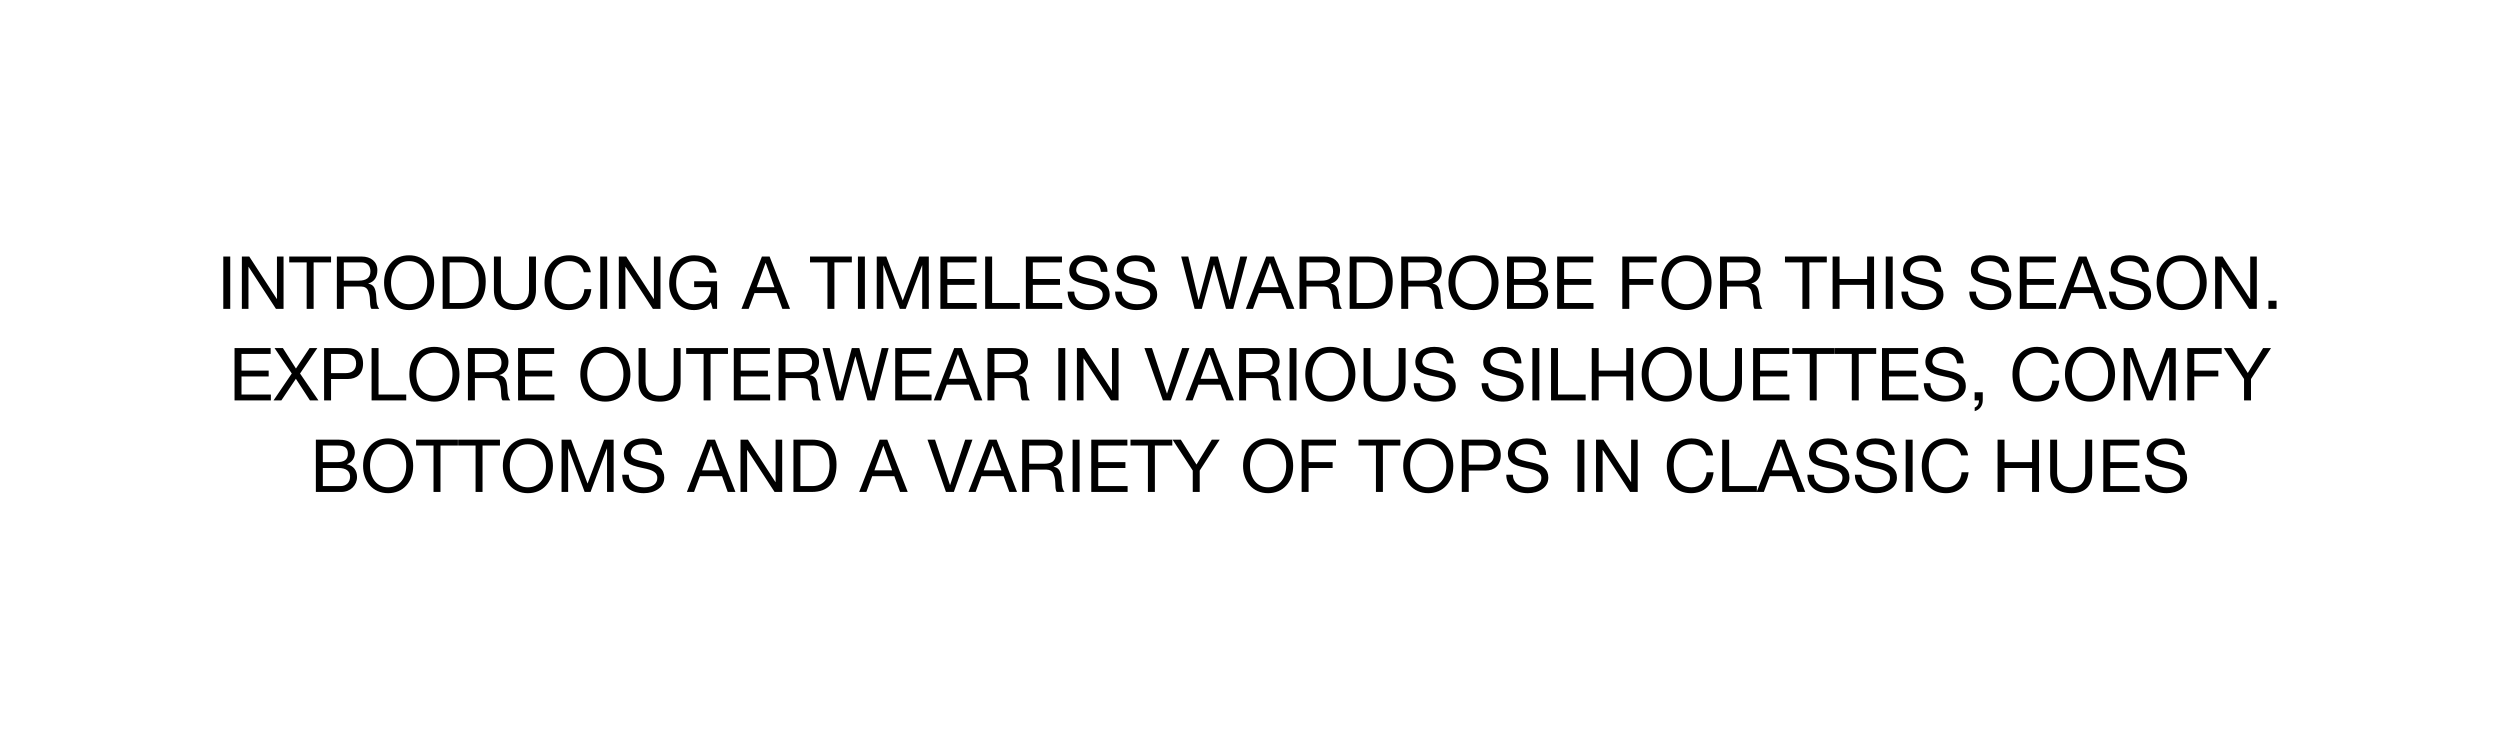 <svg width="2048" height="616" viewBox="0 0 2048 616" fill="none" xmlns="http://www.w3.org/2000/svg">
<path d="M182.914 210.16H188.614V253H182.914V210.16ZM198.141 210.16H204.201L226.761 244.9H226.881V210.16H232.281V253H226.041L203.661 218.62H203.541V253H198.141V210.16ZM236.942 210.16H271.202V214.96H256.922V253H251.222V214.96H236.942V210.16ZM275.955 210.16H296.355C303.735 210.16 309.135 214.24 309.135 221.38C309.135 227.02 306.675 230.8 301.695 232.24V232.36C305.955 233.2 307.935 235.72 308.235 243.58C308.415 248.62 309.135 251.08 310.635 253H304.275C303.555 252.04 303.495 251.32 303.255 249.7L303.015 245.02C302.955 242.8 302.475 240.52 301.575 238.24C300.675 235.96 298.755 234.76 295.755 234.7H281.655V253H275.955V210.16ZM281.655 229.9H293.835C300.135 229.9 303.435 227.5 303.435 222.28C303.435 217.66 300.735 214.96 296.055 214.96H281.655V229.9ZM335.15 209.14C348.17 209.14 355.67 219.28 355.67 231.58C355.67 244.66 347.57 254.02 335.15 254.02C322.31 254.02 314.63 244.12 314.63 231.58C314.63 225.1 316.49 219.76 320.21 215.5C323.93 211.24 328.91 209.14 335.15 209.14ZM320.33 231.58C320.33 241.96 326.15 249.22 335.15 249.22C344.51 249.22 349.97 241.72 349.97 231.58C349.97 226.54 348.65 222.28 346.07 218.98C343.43 215.62 339.77 213.94 335.09 213.94C330.47 213.94 326.87 215.62 324.23 218.98C321.65 222.34 320.33 226.54 320.33 231.58ZM362.616 210.16H377.676C390.576 210.16 397.896 217.12 397.896 230.56C397.896 245.68 390.756 253 377.676 253H362.616V210.16ZM368.316 248.2H377.976C386.496 248.2 392.196 242.68 392.196 231.34C392.196 220 387.456 214.96 378.216 214.96H368.316V248.2ZM404.622 210.16H410.322V237.76C410.322 244.72 414.342 249.22 422.202 249.22C429.642 249.22 433.362 244.72 433.362 237.76V210.16H439.062V237.82C439.062 247.78 433.482 254.02 422.202 254.02C410.502 254.02 404.622 248.14 404.622 237.82V210.16ZM466.342 209.14C475.702 209.14 482.722 214.36 483.982 223.06H478.282C477.022 217.18 472.582 213.94 466.282 213.94C457.222 213.94 451.762 221.08 451.762 231.28C451.762 242.14 456.982 249.22 466.342 249.22C473.362 249.22 478.162 244.36 478.702 236.86H484.402C483.202 247.9 476.422 254.02 465.862 254.02C459.742 254.02 454.882 251.98 451.342 247.96C447.802 243.88 446.062 238.48 446.062 231.7C446.062 225.04 447.862 219.64 451.522 215.44C455.182 211.24 460.102 209.14 466.342 209.14ZM491.703 210.16H497.403V253H491.703V210.16ZM506.931 210.16H512.991L535.551 244.9H535.671V210.16H541.071V253H534.831L512.451 218.62H512.331V253H506.931V210.16ZM568.591 209.14C578.671 209.14 585.691 214.12 587.011 223.36H581.311C580.171 217.3 575.611 213.94 568.591 213.94C559.291 213.94 553.891 221.5 553.891 232.12C553.891 236.98 555.271 241.12 557.971 244.36C560.611 247.6 564.211 249.22 568.591 249.22C576.751 249.22 582.331 243.76 582.331 235.9V235.24H568.651V230.44H587.431V253H583.831L582.331 247.66C579.211 251.68 574.171 254.02 568.591 254.02C562.771 254.02 557.911 251.92 554.011 247.78C550.111 243.58 548.191 238.42 548.191 232.42C548.191 225.64 549.991 220.06 553.651 215.68C557.311 211.36 562.291 209.14 568.591 209.14ZM624.158 210.16H630.458L647.198 253H640.898L636.218 240.1H618.098L613.298 253H607.418L624.158 210.16ZM627.278 215.32H627.158L619.898 235.3H634.418L627.278 215.32ZM663.563 210.16H697.823V214.96H683.543V253H677.843V214.96H663.563V210.16ZM702.816 210.16H708.516V253H702.816V210.16ZM718.224 210.16H726.024L739.524 246.16L753.084 210.16H760.884V253H755.484V217.36H755.364L741.984 253H737.124L723.744 217.36H723.624V253H718.224V210.16ZM770.369 210.16H799.949V214.96H776.069V228.58H798.329V233.38H776.069V248.2H800.129V253H770.369V210.16ZM807.049 210.16H812.749V248.2H835.429V253H807.049V210.16ZM840.389 210.16H869.969V214.96H846.089V228.58H868.349V233.38H846.089V248.2H870.149V253H840.389V210.16ZM891.469 209.14C900.949 209.14 907.189 214 907.249 222.7H901.849C901.189 216.82 897.649 213.94 891.229 213.94C885.109 213.94 881.629 216.58 881.629 221.26C881.629 222.94 882.409 224.26 883.789 225.4C885.229 226.48 889.069 227.62 895.369 228.88C904.549 230.74 909.049 234.4 909.049 241.24C909.049 245.26 907.369 248.38 904.129 250.6C900.889 252.88 896.929 254.02 892.309 254.02C882.049 254.02 874.669 248.74 874.609 238.9H880.009C880.069 245.5 885.169 249.22 892.489 249.22C899.389 249.22 903.349 246.46 903.349 241.42C903.349 237.4 900.529 235.12 891.289 233.38C885.169 232.18 881.149 230.74 879.049 228.94C876.949 227.08 875.929 224.68 875.929 221.68C875.929 213.76 882.589 209.14 891.469 209.14ZM930.375 209.14C939.855 209.14 946.095 214 946.155 222.7H940.755C940.095 216.82 936.555 213.94 930.135 213.94C924.015 213.94 920.535 216.58 920.535 221.26C920.535 222.94 921.315 224.26 922.695 225.4C924.135 226.48 927.975 227.62 934.275 228.88C943.455 230.74 947.955 234.4 947.955 241.24C947.955 245.26 946.275 248.38 943.035 250.6C939.795 252.88 935.835 254.02 931.215 254.02C920.955 254.02 913.575 248.74 913.515 238.9H918.915C918.975 245.5 924.075 249.22 931.395 249.22C938.295 249.22 942.255 246.46 942.255 241.42C942.255 237.4 939.435 235.12 930.195 233.38C924.075 232.18 920.055 230.74 917.955 228.94C915.855 227.08 914.835 224.68 914.835 221.68C914.835 213.76 921.495 209.14 930.375 209.14ZM967.62 210.16H973.44L981.84 245.8H981.96L991.56 210.16H997.74L1007.22 245.8H1007.34L1016.04 210.16H1021.74L1010.28 253H1004.34L994.56 217H994.44L984.54 253H978.6L967.62 210.16ZM1037.3 210.16H1043.6L1060.34 253H1054.04L1049.36 240.1H1031.24L1026.44 253H1020.56L1037.3 210.16ZM1040.42 215.32H1040.3L1033.04 235.3H1047.56L1040.42 215.32ZM1064.57 210.16H1084.97C1092.35 210.16 1097.75 214.24 1097.75 221.38C1097.75 227.02 1095.29 230.8 1090.31 232.24V232.36C1094.57 233.2 1096.55 235.72 1096.85 243.58C1097.03 248.62 1097.75 251.08 1099.25 253H1092.89C1092.17 252.04 1092.11 251.32 1091.87 249.7L1091.63 245.02C1091.57 242.8 1091.09 240.52 1090.19 238.24C1089.29 235.96 1087.37 234.76 1084.37 234.7H1070.27V253H1064.57V210.16ZM1070.27 229.9H1082.45C1088.75 229.9 1092.05 227.5 1092.05 222.28C1092.05 217.66 1089.35 214.96 1084.67 214.96H1070.27V229.9ZM1105.64 210.16H1120.7C1133.6 210.16 1140.92 217.12 1140.92 230.56C1140.92 245.68 1133.78 253 1120.7 253H1105.64V210.16ZM1111.34 248.2H1121C1129.52 248.2 1135.22 242.68 1135.22 231.34C1135.22 220 1130.48 214.96 1121.24 214.96H1111.34V248.2ZM1147.89 210.16H1168.29C1175.67 210.16 1181.07 214.24 1181.07 221.38C1181.07 227.02 1178.61 230.8 1173.63 232.24V232.36C1177.89 233.2 1179.87 235.72 1180.17 243.58C1180.35 248.62 1181.07 251.08 1182.57 253H1176.21C1175.49 252.04 1175.43 251.32 1175.19 249.7L1174.95 245.02C1174.89 242.8 1174.41 240.52 1173.51 238.24C1172.61 235.96 1170.69 234.76 1167.69 234.7H1153.59V253H1147.89V210.16ZM1153.59 229.9H1165.77C1172.07 229.9 1175.37 227.5 1175.37 222.28C1175.37 217.66 1172.67 214.96 1167.99 214.96H1153.59V229.9ZM1207.08 209.14C1220.1 209.14 1227.6 219.28 1227.6 231.58C1227.6 244.66 1219.5 254.02 1207.08 254.02C1194.24 254.02 1186.56 244.12 1186.56 231.58C1186.56 225.1 1188.42 219.76 1192.14 215.5C1195.86 211.24 1200.84 209.14 1207.08 209.14ZM1192.26 231.58C1192.26 241.96 1198.08 249.22 1207.08 249.22C1216.44 249.22 1221.9 241.72 1221.9 231.58C1221.9 226.54 1220.58 222.28 1218 218.98C1215.36 215.62 1211.7 213.94 1207.02 213.94C1202.4 213.94 1198.8 215.62 1196.16 218.98C1193.58 222.34 1192.26 226.54 1192.26 231.58ZM1234.55 210.16H1252.85C1258.13 210.16 1261.73 211.24 1263.59 213.4C1265.51 215.5 1266.47 217.96 1266.47 220.66C1266.47 225.22 1264.13 228.64 1260.11 230.26V230.38C1265.39 231.52 1268.27 235.48 1268.27 240.7C1268.27 247.6 1262.81 253 1255.49 253H1234.55V210.16ZM1240.25 228.58H1251.95C1257.65 228.58 1260.77 226.6 1260.77 221.74C1260.77 217.24 1258.67 214.96 1252.01 214.96H1240.25V228.58ZM1240.25 248.2H1254.77C1259.39 248.2 1262.57 245.26 1262.57 240.52C1262.57 235.72 1259.15 233.38 1253.03 233.38H1240.25V248.2ZM1275.62 210.16H1305.2V214.96H1281.32V228.58H1303.58V233.38H1281.32V248.2H1305.38V253H1275.62V210.16ZM1329 210.16H1357.14V214.96H1334.7V228.58H1354.38V233.38H1334.7V253H1329V210.16ZM1381.58 209.14C1394.6 209.14 1402.1 219.28 1402.1 231.58C1402.1 244.66 1394 254.02 1381.58 254.02C1368.74 254.02 1361.06 244.12 1361.06 231.58C1361.06 225.1 1362.92 219.76 1366.64 215.5C1370.36 211.24 1375.34 209.14 1381.58 209.14ZM1366.76 231.58C1366.76 241.96 1372.58 249.22 1381.58 249.22C1390.94 249.22 1396.4 241.72 1396.4 231.58C1396.4 226.54 1395.08 222.28 1392.5 218.98C1389.86 215.62 1386.2 213.94 1381.52 213.94C1376.9 213.94 1373.3 215.62 1370.66 218.98C1368.08 222.34 1366.76 226.54 1366.76 231.58ZM1409.04 210.16H1429.44C1436.82 210.16 1442.22 214.24 1442.22 221.38C1442.22 227.02 1439.76 230.8 1434.78 232.24V232.36C1439.04 233.2 1441.02 235.72 1441.32 243.58C1441.5 248.62 1442.22 251.08 1443.72 253H1437.36C1436.64 252.04 1436.58 251.32 1436.34 249.7L1436.1 245.02C1436.04 242.8 1435.56 240.52 1434.66 238.24C1433.76 235.96 1431.84 234.76 1428.84 234.7H1414.74V253H1409.04V210.16ZM1414.74 229.9H1426.92C1433.22 229.9 1436.52 227.5 1436.52 222.28C1436.52 217.66 1433.82 214.96 1429.14 214.96H1414.74V229.9ZM1462.25 210.16H1496.51V214.96H1482.23V253H1476.53V214.96H1462.25V210.16ZM1501.27 210.16H1506.97V228.58H1529.53V210.16H1535.23V253H1529.53V233.38H1506.97V253H1501.27V210.16ZM1544.81 210.16H1550.51V253H1544.81V210.16ZM1574.5 209.14C1583.98 209.14 1590.22 214 1590.28 222.7H1584.88C1584.22 216.82 1580.68 213.94 1574.26 213.94C1568.14 213.94 1564.66 216.58 1564.66 221.26C1564.66 222.94 1565.44 224.26 1566.82 225.4C1568.26 226.48 1572.1 227.62 1578.4 228.88C1587.58 230.74 1592.08 234.4 1592.08 241.24C1592.08 245.26 1590.4 248.38 1587.16 250.6C1583.92 252.88 1579.96 254.02 1575.34 254.02C1565.08 254.02 1557.7 248.74 1557.64 238.9H1563.04C1563.1 245.5 1568.2 249.22 1575.52 249.22C1582.42 249.22 1586.38 246.46 1586.38 241.42C1586.38 237.4 1583.56 235.12 1574.32 233.38C1568.2 232.18 1564.18 230.74 1562.08 228.94C1559.98 227.08 1558.96 224.68 1558.96 221.68C1558.96 213.76 1565.62 209.14 1574.5 209.14ZM1630.1 209.14C1639.58 209.14 1645.82 214 1645.88 222.7H1640.48C1639.82 216.82 1636.28 213.94 1629.86 213.94C1623.74 213.94 1620.26 216.58 1620.26 221.26C1620.26 222.94 1621.04 224.26 1622.42 225.4C1623.86 226.48 1627.7 227.62 1634 228.88C1643.18 230.74 1647.68 234.4 1647.68 241.24C1647.68 245.26 1646 248.38 1642.76 250.6C1639.52 252.88 1635.56 254.02 1630.94 254.02C1620.68 254.02 1613.3 248.74 1613.24 238.9H1618.64C1618.7 245.5 1623.8 249.22 1631.12 249.22C1638.02 249.22 1641.98 246.46 1641.98 241.42C1641.98 237.4 1639.16 235.12 1629.92 233.38C1623.8 232.18 1619.78 230.74 1617.68 228.94C1615.58 227.08 1614.56 224.68 1614.56 221.68C1614.56 213.76 1621.22 209.14 1630.1 209.14ZM1654.61 210.16H1684.19V214.96H1660.31V228.58H1682.57V233.38H1660.31V248.2H1684.37V253H1654.61V210.16ZM1702.93 210.16H1709.23L1725.97 253H1719.67L1714.99 240.1H1696.87L1692.07 253H1686.19L1702.93 210.16ZM1706.05 215.32H1705.93L1698.67 235.3H1713.19L1706.05 215.32ZM1744.59 209.14C1754.07 209.14 1760.31 214 1760.37 222.7H1754.97C1754.31 216.82 1750.77 213.94 1744.35 213.94C1738.23 213.94 1734.75 216.58 1734.75 221.26C1734.75 222.94 1735.53 224.26 1736.91 225.4C1738.35 226.48 1742.19 227.62 1748.49 228.88C1757.67 230.74 1762.17 234.4 1762.17 241.24C1762.17 245.26 1760.49 248.38 1757.25 250.6C1754.01 252.88 1750.05 254.02 1745.43 254.02C1735.17 254.02 1727.79 248.74 1727.73 238.9H1733.13C1733.19 245.5 1738.29 249.22 1745.61 249.22C1752.51 249.22 1756.47 246.46 1756.47 241.42C1756.47 237.4 1753.65 235.12 1744.41 233.38C1738.29 232.18 1734.27 230.74 1732.17 228.94C1730.07 227.08 1729.05 224.68 1729.05 221.68C1729.05 213.76 1735.71 209.14 1744.59 209.14ZM1787.22 209.14C1800.24 209.14 1807.74 219.28 1807.74 231.58C1807.74 244.66 1799.64 254.02 1787.22 254.02C1774.38 254.02 1766.7 244.12 1766.7 231.58C1766.7 225.1 1768.56 219.76 1772.28 215.5C1776 211.24 1780.98 209.14 1787.22 209.14ZM1772.4 231.58C1772.4 241.96 1778.22 249.22 1787.22 249.22C1796.58 249.22 1802.04 241.72 1802.04 231.58C1802.04 226.54 1800.72 222.28 1798.14 218.98C1795.5 215.62 1791.84 213.94 1787.16 213.94C1782.54 213.94 1778.94 215.62 1776.3 218.98C1773.72 222.34 1772.4 226.54 1772.4 231.58ZM1814.63 210.16H1820.69L1843.25 244.9H1843.37V210.16H1848.77V253H1842.53L1820.15 218.62H1820.03V253H1814.63V210.16ZM1858.29 246.34H1864.95V253H1858.29V246.34ZM192.137 285.16H221.717V289.96H197.837V303.58H220.097V308.38H197.837V323.2H221.897V328H192.137V285.16ZM224.917 285.16H231.757L242.437 301.9L253.597 285.16H259.957L245.797 305.98L260.857 328H253.897L242.377 310.3L230.497 328H224.077L239.017 305.98L224.917 285.16ZM265.496 285.16H284.576C292.316 285.16 297.416 289.42 297.416 297.82C297.416 306.34 292.196 310.48 284.936 310.48H271.196V328H265.496V285.16ZM271.196 305.68H282.956C288.356 305.68 291.716 303.16 291.716 297.82C291.716 292.54 288.596 289.96 282.596 289.96H271.196V305.68ZM304.403 285.16H310.103V323.2H332.783V328H304.403V285.16ZM355.863 284.14C368.883 284.14 376.383 294.28 376.383 306.58C376.383 319.66 368.283 329.02 355.863 329.02C343.023 329.02 335.343 319.12 335.343 306.58C335.343 300.1 337.203 294.76 340.923 290.5C344.643 286.24 349.623 284.14 355.863 284.14ZM341.043 306.58C341.043 316.96 346.863 324.22 355.863 324.22C365.223 324.22 370.683 316.72 370.683 306.58C370.683 301.54 369.363 297.28 366.783 293.98C364.143 290.62 360.483 288.94 355.803 288.94C351.183 288.94 347.583 290.62 344.943 293.98C342.363 297.34 341.043 301.54 341.043 306.58ZM383.328 285.16H403.728C411.108 285.16 416.508 289.24 416.508 296.38C416.508 302.02 414.048 305.8 409.068 307.24V307.36C413.328 308.2 415.308 310.72 415.608 318.58C415.788 323.62 416.508 326.08 418.008 328H411.648C410.928 327.04 410.868 326.32 410.628 324.7L410.388 320.02C410.328 317.8 409.848 315.52 408.948 313.24C408.048 310.96 406.128 309.76 403.128 309.7H389.028V328H383.328V285.16ZM389.028 304.9H401.208C407.508 304.9 410.808 302.5 410.808 297.28C410.808 292.66 408.108 289.96 403.428 289.96H389.028V304.9ZM424.403 285.16H453.983V289.96H430.103V303.58H452.363V308.38H430.103V323.2H454.163V328H424.403V285.16ZM495.902 284.14C508.922 284.14 516.422 294.28 516.422 306.58C516.422 319.66 508.322 329.02 495.902 329.02C483.062 329.02 475.382 319.12 475.382 306.58C475.382 300.1 477.242 294.76 480.962 290.5C484.682 286.24 489.662 284.14 495.902 284.14ZM481.082 306.58C481.082 316.96 486.902 324.22 495.902 324.22C505.262 324.22 510.722 316.72 510.722 306.58C510.722 301.54 509.402 297.28 506.822 293.98C504.182 290.62 500.522 288.94 495.842 288.94C491.222 288.94 487.622 290.62 484.982 293.98C482.402 297.34 481.082 301.54 481.082 306.58ZM523.128 285.16H528.828V312.76C528.828 319.72 532.848 324.22 540.708 324.22C548.148 324.22 551.868 319.72 551.868 312.76V285.16H557.568V312.82C557.568 322.78 551.988 329.02 540.708 329.02C529.008 329.02 523.128 323.14 523.128 312.82V285.16ZM562.108 285.16H596.368V289.96H582.088V328H576.388V289.96H562.108V285.16ZM601.121 285.16H630.701V289.96H606.821V303.58H629.081V308.38H606.821V323.2H630.881V328H601.121V285.16ZM637.801 285.16H658.201C665.581 285.16 670.981 289.24 670.981 296.38C670.981 302.02 668.521 305.8 663.541 307.24V307.36C667.801 308.2 669.781 310.72 670.081 318.58C670.261 323.62 670.981 326.08 672.481 328H666.121C665.401 327.04 665.341 326.32 665.101 324.7L664.861 320.02C664.801 317.8 664.321 315.52 663.421 313.24C662.521 310.96 660.601 309.76 657.601 309.7H643.501V328H637.801V285.16ZM643.501 304.9H655.681C661.981 304.9 665.281 302.5 665.281 297.28C665.281 292.66 662.581 289.96 657.901 289.96H643.501V304.9ZM673.861 285.16H679.681L688.081 320.8H688.201L697.801 285.16H703.981L713.461 320.8H713.581L722.281 285.16H727.981L716.521 328H710.581L700.801 292H700.681L690.781 328H684.841L673.861 285.16ZM733.368 285.16H762.948V289.96H739.068V303.58H761.328V308.38H739.068V323.2H763.128V328H733.368V285.16ZM781.687 285.16H787.987L804.727 328H798.427L793.747 315.1H775.627L770.827 328H764.947L781.687 285.16ZM784.807 290.32H784.687L777.427 310.3H791.947L784.807 290.32ZM808.953 285.16H829.353C836.733 285.16 842.133 289.24 842.133 296.38C842.133 302.02 839.673 305.8 834.693 307.24V307.36C838.953 308.2 840.933 310.72 841.233 318.58C841.413 323.62 842.133 326.08 843.633 328H837.273C836.553 327.04 836.493 326.32 836.253 324.7L836.013 320.02C835.953 317.8 835.473 315.52 834.573 313.24C833.673 310.96 831.753 309.76 828.753 309.7H814.653V328H808.953V285.16ZM814.653 304.9H826.833C833.133 304.9 836.433 302.5 836.433 297.28C836.433 292.66 833.733 289.96 829.053 289.96H814.653V304.9ZM866.967 285.16H872.667V328H866.967V285.16ZM882.194 285.16H888.254L910.814 319.9H910.934V285.16H916.334V328H910.094L887.714 293.62H887.594V328H882.194V285.16ZM937.514 285.16H943.694L955.934 322.3H956.054L968.414 285.16H974.354L959.114 328H952.634L937.514 285.16ZM987.82 285.16H994.12L1010.86 328H1004.56L999.88 315.1H981.76L976.96 328H971.08L987.82 285.16ZM990.94 290.32H990.82L983.56 310.3H998.08L990.94 290.32ZM1015.09 285.16H1035.49C1042.87 285.16 1048.27 289.24 1048.27 296.38C1048.27 302.02 1045.81 305.8 1040.83 307.24V307.36C1045.09 308.2 1047.07 310.72 1047.37 318.58C1047.55 323.62 1048.27 326.08 1049.77 328H1043.41C1042.69 327.04 1042.63 326.32 1042.39 324.7L1042.15 320.02C1042.09 317.8 1041.61 315.52 1040.71 313.24C1039.81 310.96 1037.89 309.76 1034.89 309.7H1020.79V328H1015.09V285.16ZM1020.79 304.9H1032.97C1039.27 304.9 1042.57 302.5 1042.57 297.28C1042.57 292.66 1039.87 289.96 1035.19 289.96H1020.79V304.9ZM1056.4 285.16H1062.1V328H1056.4V285.16ZM1089.81 284.14C1102.83 284.14 1110.33 294.28 1110.33 306.58C1110.33 319.66 1102.23 329.02 1089.81 329.02C1076.97 329.02 1069.29 319.12 1069.29 306.58C1069.29 300.1 1071.15 294.76 1074.87 290.5C1078.59 286.24 1083.57 284.14 1089.81 284.14ZM1074.99 306.58C1074.99 316.96 1080.81 324.22 1089.81 324.22C1099.17 324.22 1104.63 316.72 1104.63 306.58C1104.63 301.54 1103.31 297.28 1100.73 293.98C1098.09 290.62 1094.43 288.94 1089.75 288.94C1085.13 288.94 1081.53 290.62 1078.89 293.98C1076.31 297.34 1074.99 301.54 1074.99 306.58ZM1117.03 285.16H1122.73V312.76C1122.73 319.72 1126.75 324.22 1134.61 324.22C1142.05 324.22 1145.77 319.72 1145.77 312.76V285.16H1151.47V312.82C1151.47 322.78 1145.89 329.02 1134.61 329.02C1122.91 329.02 1117.03 323.14 1117.03 312.82V285.16ZM1174.97 284.14C1184.45 284.14 1190.69 289 1190.75 297.7H1185.35C1184.69 291.82 1181.15 288.94 1174.73 288.94C1168.61 288.94 1165.13 291.58 1165.13 296.26C1165.13 297.94 1165.91 299.26 1167.29 300.4C1168.73 301.48 1172.57 302.62 1178.87 303.88C1188.05 305.74 1192.55 309.4 1192.55 316.24C1192.55 320.26 1190.87 323.38 1187.63 325.6C1184.39 327.88 1180.43 329.02 1175.81 329.02C1165.55 329.02 1158.17 323.74 1158.11 313.9H1163.51C1163.57 320.5 1168.67 324.22 1175.99 324.22C1182.89 324.22 1186.85 321.46 1186.85 316.42C1186.85 312.4 1184.03 310.12 1174.79 308.38C1168.67 307.18 1164.65 305.74 1162.55 303.94C1160.45 302.08 1159.43 299.68 1159.43 296.68C1159.43 288.76 1166.09 284.14 1174.97 284.14ZM1230.58 284.14C1240.06 284.14 1246.3 289 1246.36 297.7H1240.96C1240.3 291.82 1236.76 288.94 1230.34 288.94C1224.22 288.94 1220.74 291.58 1220.74 296.26C1220.74 297.94 1221.52 299.26 1222.9 300.4C1224.34 301.48 1228.18 302.62 1234.48 303.88C1243.66 305.74 1248.16 309.4 1248.16 316.24C1248.16 320.26 1246.48 323.38 1243.24 325.6C1240 327.88 1236.04 329.02 1231.42 329.02C1221.16 329.02 1213.78 323.74 1213.72 313.9H1219.12C1219.18 320.5 1224.28 324.22 1231.6 324.22C1238.5 324.22 1242.46 321.46 1242.46 316.42C1242.46 312.4 1239.64 310.12 1230.4 308.38C1224.28 307.18 1220.26 305.74 1218.16 303.94C1216.06 302.08 1215.04 299.68 1215.04 296.68C1215.04 288.76 1221.7 284.14 1230.58 284.14ZM1255.33 285.16H1261.03V328H1255.33V285.16ZM1270.61 285.16H1276.31V323.2H1298.99V328H1270.61V285.16ZM1303.95 285.16H1309.65V303.58H1332.21V285.16H1337.91V328H1332.21V308.38H1309.65V328H1303.95V285.16ZM1365.37 284.14C1378.39 284.14 1385.89 294.28 1385.89 306.58C1385.89 319.66 1377.79 329.02 1365.37 329.02C1352.53 329.02 1344.85 319.12 1344.85 306.58C1344.85 300.1 1346.71 294.76 1350.43 290.5C1354.15 286.24 1359.13 284.14 1365.37 284.14ZM1350.55 306.58C1350.55 316.96 1356.37 324.22 1365.37 324.22C1374.73 324.22 1380.19 316.72 1380.19 306.58C1380.19 301.54 1378.87 297.28 1376.29 293.98C1373.65 290.62 1369.99 288.94 1365.31 288.94C1360.69 288.94 1357.09 290.62 1354.45 293.98C1351.87 297.34 1350.55 301.54 1350.55 306.58ZM1392.6 285.16H1398.3V312.76C1398.3 319.72 1402.32 324.22 1410.18 324.22C1417.62 324.22 1421.34 319.72 1421.34 312.76V285.16H1427.04V312.82C1427.04 322.78 1421.46 329.02 1410.18 329.02C1398.48 329.02 1392.6 323.14 1392.6 312.82V285.16ZM1436.14 285.16H1465.72V289.96H1441.84V303.58H1464.1V308.38H1441.84V323.2H1465.9V328H1436.14V285.16ZM1468.26 285.16H1502.52V289.96H1488.24V328H1482.54V289.96H1468.26V285.16ZM1502.71 285.16H1536.97V289.96H1522.69V328H1516.99V289.96H1502.71V285.16ZM1541.73 285.16H1571.31V289.96H1547.43V303.58H1569.69V308.38H1547.43V323.2H1571.49V328H1541.73V285.16ZM1592.81 284.14C1602.29 284.14 1608.53 289 1608.59 297.7H1603.19C1602.53 291.82 1598.99 288.94 1592.57 288.94C1586.45 288.94 1582.97 291.58 1582.97 296.26C1582.97 297.94 1583.75 299.26 1585.13 300.4C1586.57 301.48 1590.41 302.62 1596.71 303.88C1605.89 305.74 1610.39 309.4 1610.39 316.24C1610.39 320.26 1608.71 323.38 1605.47 325.6C1602.23 327.88 1598.27 329.02 1593.65 329.02C1583.39 329.02 1576.01 323.74 1575.95 313.9H1581.35C1581.41 320.5 1586.51 324.22 1593.83 324.22C1600.73 324.22 1604.69 321.46 1604.69 316.42C1604.69 312.4 1601.87 310.12 1592.63 308.38C1586.51 307.18 1582.49 305.74 1580.39 303.94C1578.29 302.08 1577.27 299.68 1577.27 296.68C1577.27 288.76 1583.93 284.14 1592.81 284.14ZM1617.61 321.34H1624.27V327.76C1624.27 332.14 1622.11 335.5 1617.67 336.82V333.82C1619.77 333.1 1621.15 331 1621.15 328.3V328H1617.61V321.34ZM1668.89 284.14C1678.25 284.14 1685.27 289.36 1686.53 298.06H1680.83C1679.57 292.18 1675.13 288.94 1668.83 288.94C1659.77 288.94 1654.31 296.08 1654.31 306.28C1654.31 317.14 1659.53 324.22 1668.89 324.22C1675.91 324.22 1680.71 319.36 1681.25 311.86H1686.95C1685.75 322.9 1678.97 329.02 1668.41 329.02C1662.29 329.02 1657.43 326.98 1653.89 322.96C1650.35 318.88 1648.61 313.48 1648.61 306.7C1648.61 300.04 1650.41 294.64 1654.07 290.44C1657.73 286.24 1662.65 284.14 1668.89 284.14ZM1712.13 284.14C1725.15 284.14 1732.65 294.28 1732.65 306.58C1732.65 319.66 1724.55 329.02 1712.13 329.02C1699.29 329.02 1691.61 319.12 1691.61 306.58C1691.61 300.1 1693.47 294.76 1697.19 290.5C1700.91 286.24 1705.89 284.14 1712.13 284.14ZM1697.31 306.58C1697.31 316.96 1703.13 324.22 1712.13 324.22C1721.49 324.22 1726.95 316.72 1726.95 306.58C1726.95 301.54 1725.63 297.28 1723.05 293.98C1720.41 290.62 1716.75 288.94 1712.07 288.94C1707.45 288.94 1703.85 290.62 1701.21 293.98C1698.63 297.34 1697.31 301.54 1697.31 306.58ZM1739.72 285.16H1747.52L1761.02 321.16L1774.58 285.16H1782.38V328H1776.98V292.36H1776.86L1763.48 328H1758.62L1745.24 292.36H1745.12V328H1739.72V285.16ZM1791.86 285.16H1820V289.96H1797.56V303.58H1817.24V308.38H1797.56V328H1791.86V285.16ZM1821.76 285.16H1828.54L1841.38 305.56L1853.92 285.16H1860.4L1844.02 310.48V328H1838.32V310.48L1821.76 285.16ZM258.758 360.16H277.058C282.338 360.16 285.938 361.24 287.798 363.4C289.718 365.5 290.678 367.96 290.678 370.66C290.678 375.22 288.338 378.64 284.318 380.26V380.38C289.598 381.52 292.478 385.48 292.478 390.7C292.478 397.6 287.018 403 279.698 403H258.758V360.16ZM264.458 378.58H276.158C281.858 378.58 284.978 376.6 284.978 371.74C284.978 367.24 282.878 364.96 276.218 364.96H264.458V378.58ZM264.458 398.2H278.978C283.598 398.2 286.778 395.26 286.778 390.52C286.778 385.72 283.358 383.38 277.238 383.38H264.458V398.2ZM317.952 359.14C330.972 359.14 338.472 369.28 338.472 381.58C338.472 394.66 330.372 404.02 317.952 404.02C305.112 404.02 297.432 394.12 297.432 381.58C297.432 375.1 299.292 369.76 303.012 365.5C306.732 361.24 311.712 359.14 317.952 359.14ZM303.132 381.58C303.132 391.96 308.952 399.22 317.952 399.22C327.312 399.22 332.772 391.72 332.772 381.58C332.772 376.54 331.452 372.28 328.872 368.98C326.232 365.62 322.572 363.94 317.892 363.94C313.272 363.94 309.672 365.62 307.032 368.98C304.452 372.34 303.132 376.54 303.132 381.58ZM340.858 360.16H375.118V364.96H360.838V403H355.138V364.96H340.858V360.16ZM375.311 360.16H409.571V364.96H395.291V403H389.591V364.96H375.311V360.16ZM432.445 359.14C445.465 359.14 452.965 369.28 452.965 381.58C452.965 394.66 444.865 404.02 432.445 404.02C419.605 404.02 411.925 394.12 411.925 381.58C411.925 375.1 413.785 369.76 417.505 365.5C421.225 361.24 426.205 359.14 432.445 359.14ZM417.625 381.58C417.625 391.96 423.445 399.22 432.445 399.22C441.805 399.22 447.265 391.72 447.265 381.58C447.265 376.54 445.945 372.28 443.365 368.98C440.725 365.62 437.065 363.94 432.385 363.94C427.765 363.94 424.165 365.62 421.525 368.98C418.945 372.34 417.625 376.54 417.625 381.58ZM460.03 360.16H467.83L481.33 396.16L494.89 360.16H502.69V403H497.29V367.36H497.17L483.79 403H478.93L465.55 367.36H465.43V403H460.03V360.16ZM526.576 359.14C536.056 359.14 542.296 364 542.356 372.7H536.956C536.296 366.82 532.756 363.94 526.336 363.94C520.216 363.94 516.736 366.58 516.736 371.26C516.736 372.94 517.516 374.26 518.896 375.4C520.336 376.48 524.176 377.62 530.476 378.88C539.656 380.74 544.156 384.4 544.156 391.24C544.156 395.26 542.476 398.38 539.236 400.6C535.996 402.88 532.036 404.02 527.416 404.02C517.156 404.02 509.776 398.74 509.716 388.9H515.116C515.176 395.5 520.276 399.22 527.596 399.22C534.496 399.22 538.456 396.46 538.456 391.42C538.456 387.4 535.636 385.12 526.396 383.38C520.276 382.18 516.256 380.74 514.156 378.94C512.056 377.08 511.036 374.68 511.036 371.68C511.036 363.76 517.696 359.14 526.576 359.14ZM579.422 360.16H585.722L602.462 403H596.162L591.482 390.1H573.362L568.562 403H562.682L579.422 360.16ZM582.542 365.32H582.422L575.162 385.3H589.682L582.542 365.32ZM606.628 360.16H612.688L635.248 394.9H635.368V360.16H640.768V403H634.528L612.148 368.62H612.028V403H606.628V360.16ZM649.989 360.16H665.049C677.949 360.16 685.269 367.12 685.269 380.56C685.269 395.68 678.129 403 665.049 403H649.989V360.16ZM655.689 398.2H665.349C673.869 398.2 679.569 392.68 679.569 381.34C679.569 370 674.829 364.96 665.589 364.96H655.689V398.2ZM720.574 360.16H726.874L743.614 403H737.314L732.634 390.1H714.514L709.714 403H703.834L720.574 360.16ZM723.694 365.32H723.574L716.314 385.3H730.834L723.694 365.32ZM759.799 360.16H765.979L778.219 397.3H778.339L790.699 360.16H796.639L781.399 403H774.919L759.799 360.16ZM810.105 360.16H816.405L833.145 403H826.845L822.165 390.1H804.045L799.245 403H793.365L810.105 360.16ZM813.225 365.32H813.105L805.845 385.3H820.365L813.225 365.32ZM837.371 360.16H857.771C865.151 360.16 870.551 364.24 870.551 371.38C870.551 377.02 868.091 380.8 863.111 382.24V382.36C867.371 383.2 869.351 385.72 869.651 393.58C869.831 398.62 870.551 401.08 872.051 403H865.691C864.971 402.04 864.911 401.32 864.671 399.7L864.431 395.02C864.371 392.8 863.891 390.52 862.991 388.24C862.091 385.96 860.171 384.76 857.171 384.7H843.071V403H837.371V360.16ZM843.071 379.9H855.251C861.551 379.9 864.851 377.5 864.851 372.28C864.851 367.66 862.151 364.96 857.471 364.96H843.071V379.9ZM878.686 360.16H884.386V403H878.686V360.16ZM893.973 360.16H923.553V364.96H899.673V378.58H921.933V383.38H899.673V398.2H923.733V403H893.973V360.16ZM926.093 360.16H960.353V364.96H946.073V403H940.373V364.96H926.093V360.16ZM960.546 360.16H967.326L980.166 380.56L992.706 360.16H999.186L982.806 385.48V403H977.106V385.48L960.546 360.16ZM1038.83 359.14C1051.85 359.14 1059.35 369.28 1059.35 381.58C1059.35 394.66 1051.25 404.02 1038.83 404.02C1025.99 404.02 1018.31 394.12 1018.31 381.58C1018.31 375.1 1020.17 369.76 1023.89 365.5C1027.61 361.24 1032.59 359.14 1038.83 359.14ZM1024.01 381.58C1024.01 391.96 1029.83 399.22 1038.83 399.22C1048.19 399.22 1053.65 391.72 1053.65 381.58C1053.65 376.54 1052.33 372.28 1049.75 368.98C1047.11 365.62 1043.45 363.94 1038.77 363.94C1034.15 363.94 1030.55 365.62 1027.91 368.98C1025.33 372.34 1024.01 376.54 1024.01 381.58ZM1066.3 360.16H1094.44V364.96H1072V378.58H1091.68V383.38H1072V403H1066.3V360.16ZM1112.89 360.16H1147.15V364.96H1132.87V403H1127.17V364.96H1112.89V360.16ZM1170.02 359.14C1183.04 359.14 1190.54 369.28 1190.54 381.58C1190.54 394.66 1182.44 404.02 1170.02 404.02C1157.18 404.02 1149.5 394.12 1149.5 381.58C1149.5 375.1 1151.36 369.76 1155.08 365.5C1158.8 361.24 1163.78 359.14 1170.02 359.14ZM1155.2 381.58C1155.2 391.96 1161.02 399.22 1170.02 399.22C1179.38 399.22 1184.84 391.72 1184.84 381.58C1184.84 376.54 1183.52 372.28 1180.94 368.98C1178.3 365.62 1174.64 363.94 1169.96 363.94C1165.34 363.94 1161.74 365.62 1159.1 368.98C1156.52 372.34 1155.2 376.54 1155.2 381.58ZM1197.49 360.16H1216.57C1224.31 360.16 1229.41 364.42 1229.41 372.82C1229.41 381.34 1224.19 385.48 1216.93 385.48H1203.19V403H1197.49V360.16ZM1203.19 380.68H1214.95C1220.35 380.68 1223.71 378.16 1223.71 372.82C1223.71 367.54 1220.59 364.96 1214.59 364.96H1203.19V380.68ZM1250.79 359.14C1260.27 359.14 1266.51 364 1266.57 372.7H1261.17C1260.51 366.82 1256.97 363.94 1250.55 363.94C1244.43 363.94 1240.95 366.58 1240.95 371.26C1240.95 372.94 1241.73 374.26 1243.11 375.4C1244.55 376.48 1248.39 377.62 1254.69 378.88C1263.87 380.74 1268.37 384.4 1268.37 391.24C1268.37 395.26 1266.69 398.38 1263.45 400.6C1260.21 402.88 1256.25 404.02 1251.63 404.02C1241.37 404.02 1233.99 398.74 1233.93 388.9H1239.33C1239.39 395.5 1244.49 399.22 1251.81 399.22C1258.71 399.22 1262.67 396.46 1262.67 391.42C1262.67 387.4 1259.85 385.12 1250.61 383.38C1244.49 382.18 1240.47 380.74 1238.37 378.94C1236.27 377.08 1235.25 374.68 1235.25 371.68C1235.25 363.76 1241.91 359.14 1250.79 359.14ZM1292.24 360.16H1297.94V403H1292.24V360.16ZM1307.47 360.16H1313.53L1336.09 394.9H1336.21V360.16H1341.61V403H1335.37L1312.99 368.62H1312.87V403H1307.47V360.16ZM1385.71 359.14C1395.07 359.14 1402.09 364.36 1403.35 373.06H1397.65C1396.39 367.18 1391.95 363.94 1385.65 363.94C1376.59 363.94 1371.13 371.08 1371.13 381.28C1371.13 392.14 1376.35 399.22 1385.71 399.22C1392.73 399.22 1397.53 394.36 1398.07 386.86H1403.77C1402.57 397.9 1395.79 404.02 1385.23 404.02C1379.11 404.02 1374.25 401.98 1370.71 397.96C1367.17 393.88 1365.43 388.48 1365.43 381.7C1365.43 375.04 1367.23 369.64 1370.89 365.44C1374.55 361.24 1379.47 359.14 1385.71 359.14ZM1410.83 360.16H1416.53V398.2H1439.21V403H1410.83V360.16ZM1455.81 360.16H1462.11L1478.85 403H1472.55L1467.87 390.1H1449.75L1444.95 403H1439.07L1455.81 360.16ZM1458.93 365.32H1458.81L1451.55 385.3H1466.07L1458.93 365.32ZM1497.47 359.14C1506.95 359.14 1513.19 364 1513.25 372.7H1507.85C1507.19 366.82 1503.65 363.94 1497.23 363.94C1491.11 363.94 1487.63 366.58 1487.63 371.26C1487.63 372.94 1488.41 374.26 1489.79 375.4C1491.23 376.48 1495.07 377.62 1501.37 378.88C1510.55 380.74 1515.05 384.4 1515.05 391.24C1515.05 395.26 1513.37 398.38 1510.13 400.6C1506.89 402.88 1502.93 404.02 1498.31 404.02C1488.05 404.02 1480.67 398.74 1480.61 388.9H1486.01C1486.07 395.5 1491.17 399.22 1498.49 399.22C1505.39 399.22 1509.35 396.46 1509.35 391.42C1509.35 387.4 1506.53 385.12 1497.29 383.38C1491.17 382.18 1487.15 380.74 1485.05 378.94C1482.95 377.08 1481.93 374.68 1481.93 371.68C1481.93 363.76 1488.59 359.14 1497.47 359.14ZM1536.38 359.14C1545.86 359.14 1552.1 364 1552.16 372.7H1546.76C1546.1 366.82 1542.56 363.94 1536.14 363.94C1530.02 363.94 1526.54 366.58 1526.54 371.26C1526.54 372.94 1527.32 374.26 1528.7 375.4C1530.14 376.48 1533.98 377.62 1540.28 378.88C1549.46 380.74 1553.96 384.4 1553.96 391.24C1553.96 395.26 1552.28 398.38 1549.04 400.6C1545.8 402.88 1541.84 404.02 1537.22 404.02C1526.96 404.02 1519.58 398.74 1519.52 388.9H1524.92C1524.98 395.5 1530.08 399.22 1537.4 399.22C1544.3 399.22 1548.26 396.46 1548.26 391.42C1548.26 387.4 1545.44 385.12 1536.2 383.38C1530.08 382.18 1526.06 380.74 1523.96 378.94C1521.86 377.08 1520.84 374.68 1520.84 371.68C1520.84 363.76 1527.5 359.14 1536.38 359.14ZM1561.13 360.16H1566.83V403H1561.13V360.16ZM1594.59 359.14C1603.95 359.14 1610.97 364.36 1612.23 373.06H1606.53C1605.27 367.18 1600.83 363.94 1594.53 363.94C1585.47 363.94 1580.01 371.08 1580.01 381.28C1580.01 392.14 1585.23 399.22 1594.59 399.22C1601.61 399.22 1606.41 394.36 1606.95 386.86H1612.65C1611.45 397.9 1604.67 404.02 1594.11 404.02C1587.99 404.02 1583.13 401.98 1579.59 397.96C1576.05 393.88 1574.31 388.48 1574.31 381.7C1574.31 375.04 1576.11 369.64 1579.77 365.44C1583.43 361.24 1588.35 359.14 1594.59 359.14ZM1636.41 360.16H1642.11V378.58H1664.67V360.16H1670.37V403H1664.67V383.38H1642.11V403H1636.41V360.16ZM1679.48 360.16H1685.18V387.76C1685.18 394.72 1689.2 399.22 1697.06 399.22C1704.5 399.22 1708.22 394.72 1708.22 387.76V360.16H1713.92V387.82C1713.92 397.78 1708.34 404.02 1697.06 404.02C1685.36 404.02 1679.48 398.14 1679.48 387.82V360.16ZM1723.02 360.16H1752.6V364.96H1728.72V378.58H1750.98V383.38H1728.72V398.2H1752.78V403H1723.02V360.16ZM1774.1 359.14C1783.58 359.14 1789.82 364 1789.88 372.7H1784.48C1783.82 366.82 1780.28 363.94 1773.86 363.94C1767.74 363.94 1764.26 366.58 1764.26 371.26C1764.26 372.94 1765.04 374.26 1766.42 375.4C1767.86 376.48 1771.7 377.62 1778 378.88C1787.18 380.74 1791.68 384.4 1791.68 391.24C1791.68 395.26 1790 398.38 1786.76 400.6C1783.52 402.88 1779.56 404.02 1774.94 404.02C1764.68 404.02 1757.3 398.74 1757.24 388.9H1762.64C1762.7 395.5 1767.8 399.22 1775.12 399.22C1782.02 399.22 1785.98 396.46 1785.98 391.42C1785.98 387.4 1783.16 385.12 1773.92 383.38C1767.8 382.18 1763.78 380.74 1761.68 378.94C1759.58 377.08 1758.56 374.68 1758.56 371.68C1758.56 363.76 1765.22 359.14 1774.1 359.14Z" fill="black"/>
</svg>
